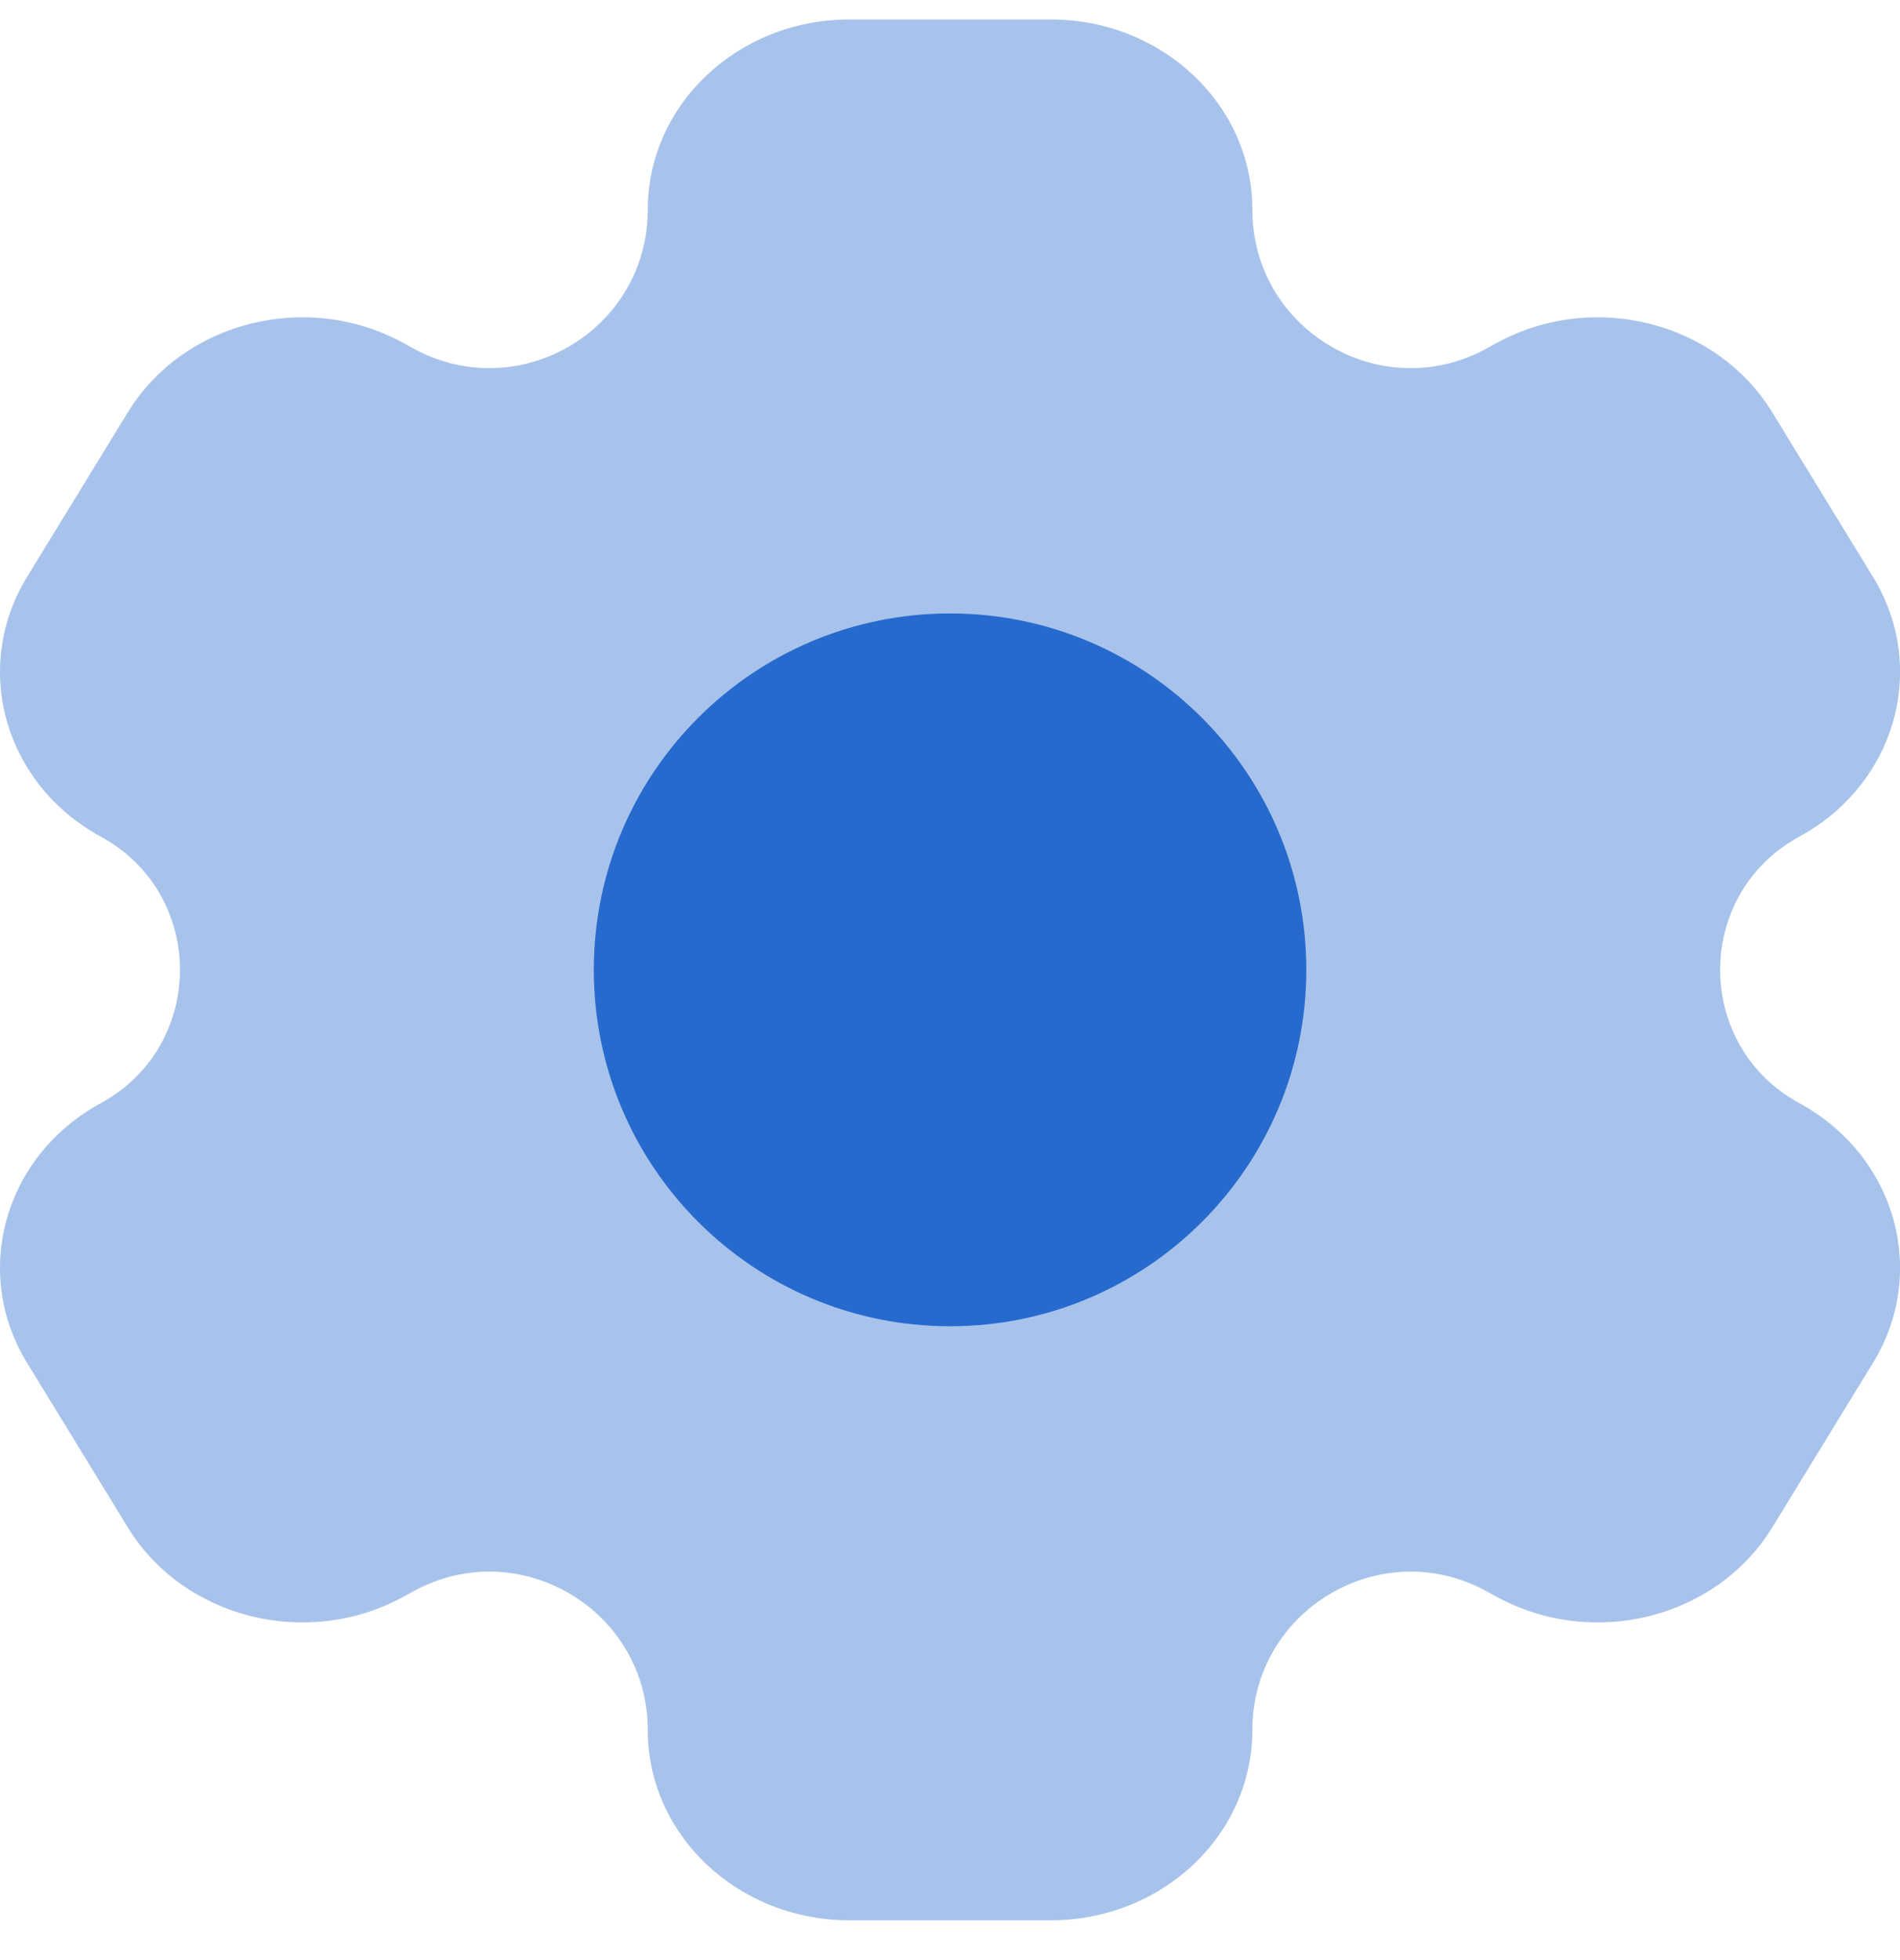 <?xml version="1.0" encoding="UTF-8"?>
<svg xmlns="http://www.w3.org/2000/svg" width="32" height="33" viewBox="0 0 32 33" fill="none">
  <g id="setting">
    <path id="Vector" opacity="0.4" d="M17.698 0.328H14.304C12.429 0.328 10.91 1.761 10.91 3.528C10.91 5.551 8.746 6.837 6.969 5.87L6.789 5.771C5.165 4.888 3.09 5.412 2.152 6.943L0.455 9.714C-0.482 11.245 0.074 13.202 1.698 14.086C3.475 15.053 3.475 17.605 1.698 18.572C0.074 19.456 -0.482 21.413 0.455 22.944L2.152 25.715C3.09 27.245 5.165 27.77 6.789 26.886L6.969 26.788C8.746 25.821 10.91 27.107 10.91 29.129C10.91 30.897 12.429 32.33 14.304 32.33H17.698C19.572 32.33 21.092 30.897 21.092 29.129C21.092 27.107 23.256 25.821 25.032 26.788L25.213 26.886C26.836 27.77 28.912 27.245 29.849 25.715L31.546 22.944C32.483 21.413 31.927 19.456 30.304 18.572C28.527 17.605 28.527 15.053 30.304 14.086C31.927 13.202 32.483 11.245 31.546 9.714L29.849 6.943C28.912 5.412 26.836 4.888 25.213 5.771L25.032 5.87C23.256 6.837 21.092 5.551 21.092 3.528C21.092 1.761 19.572 0.328 17.698 0.328Z" fill="#276ACD"></path>
    <path id="Ellipse 91" d="M22.001 16.328C22.001 19.642 19.315 22.329 16.001 22.329C12.687 22.329 10.001 19.642 10.001 16.328C10.001 13.014 12.687 10.328 16.001 10.328C19.315 10.328 22.001 13.014 22.001 16.328Z" fill="#276ACD"></path>
  </g>
</svg>
